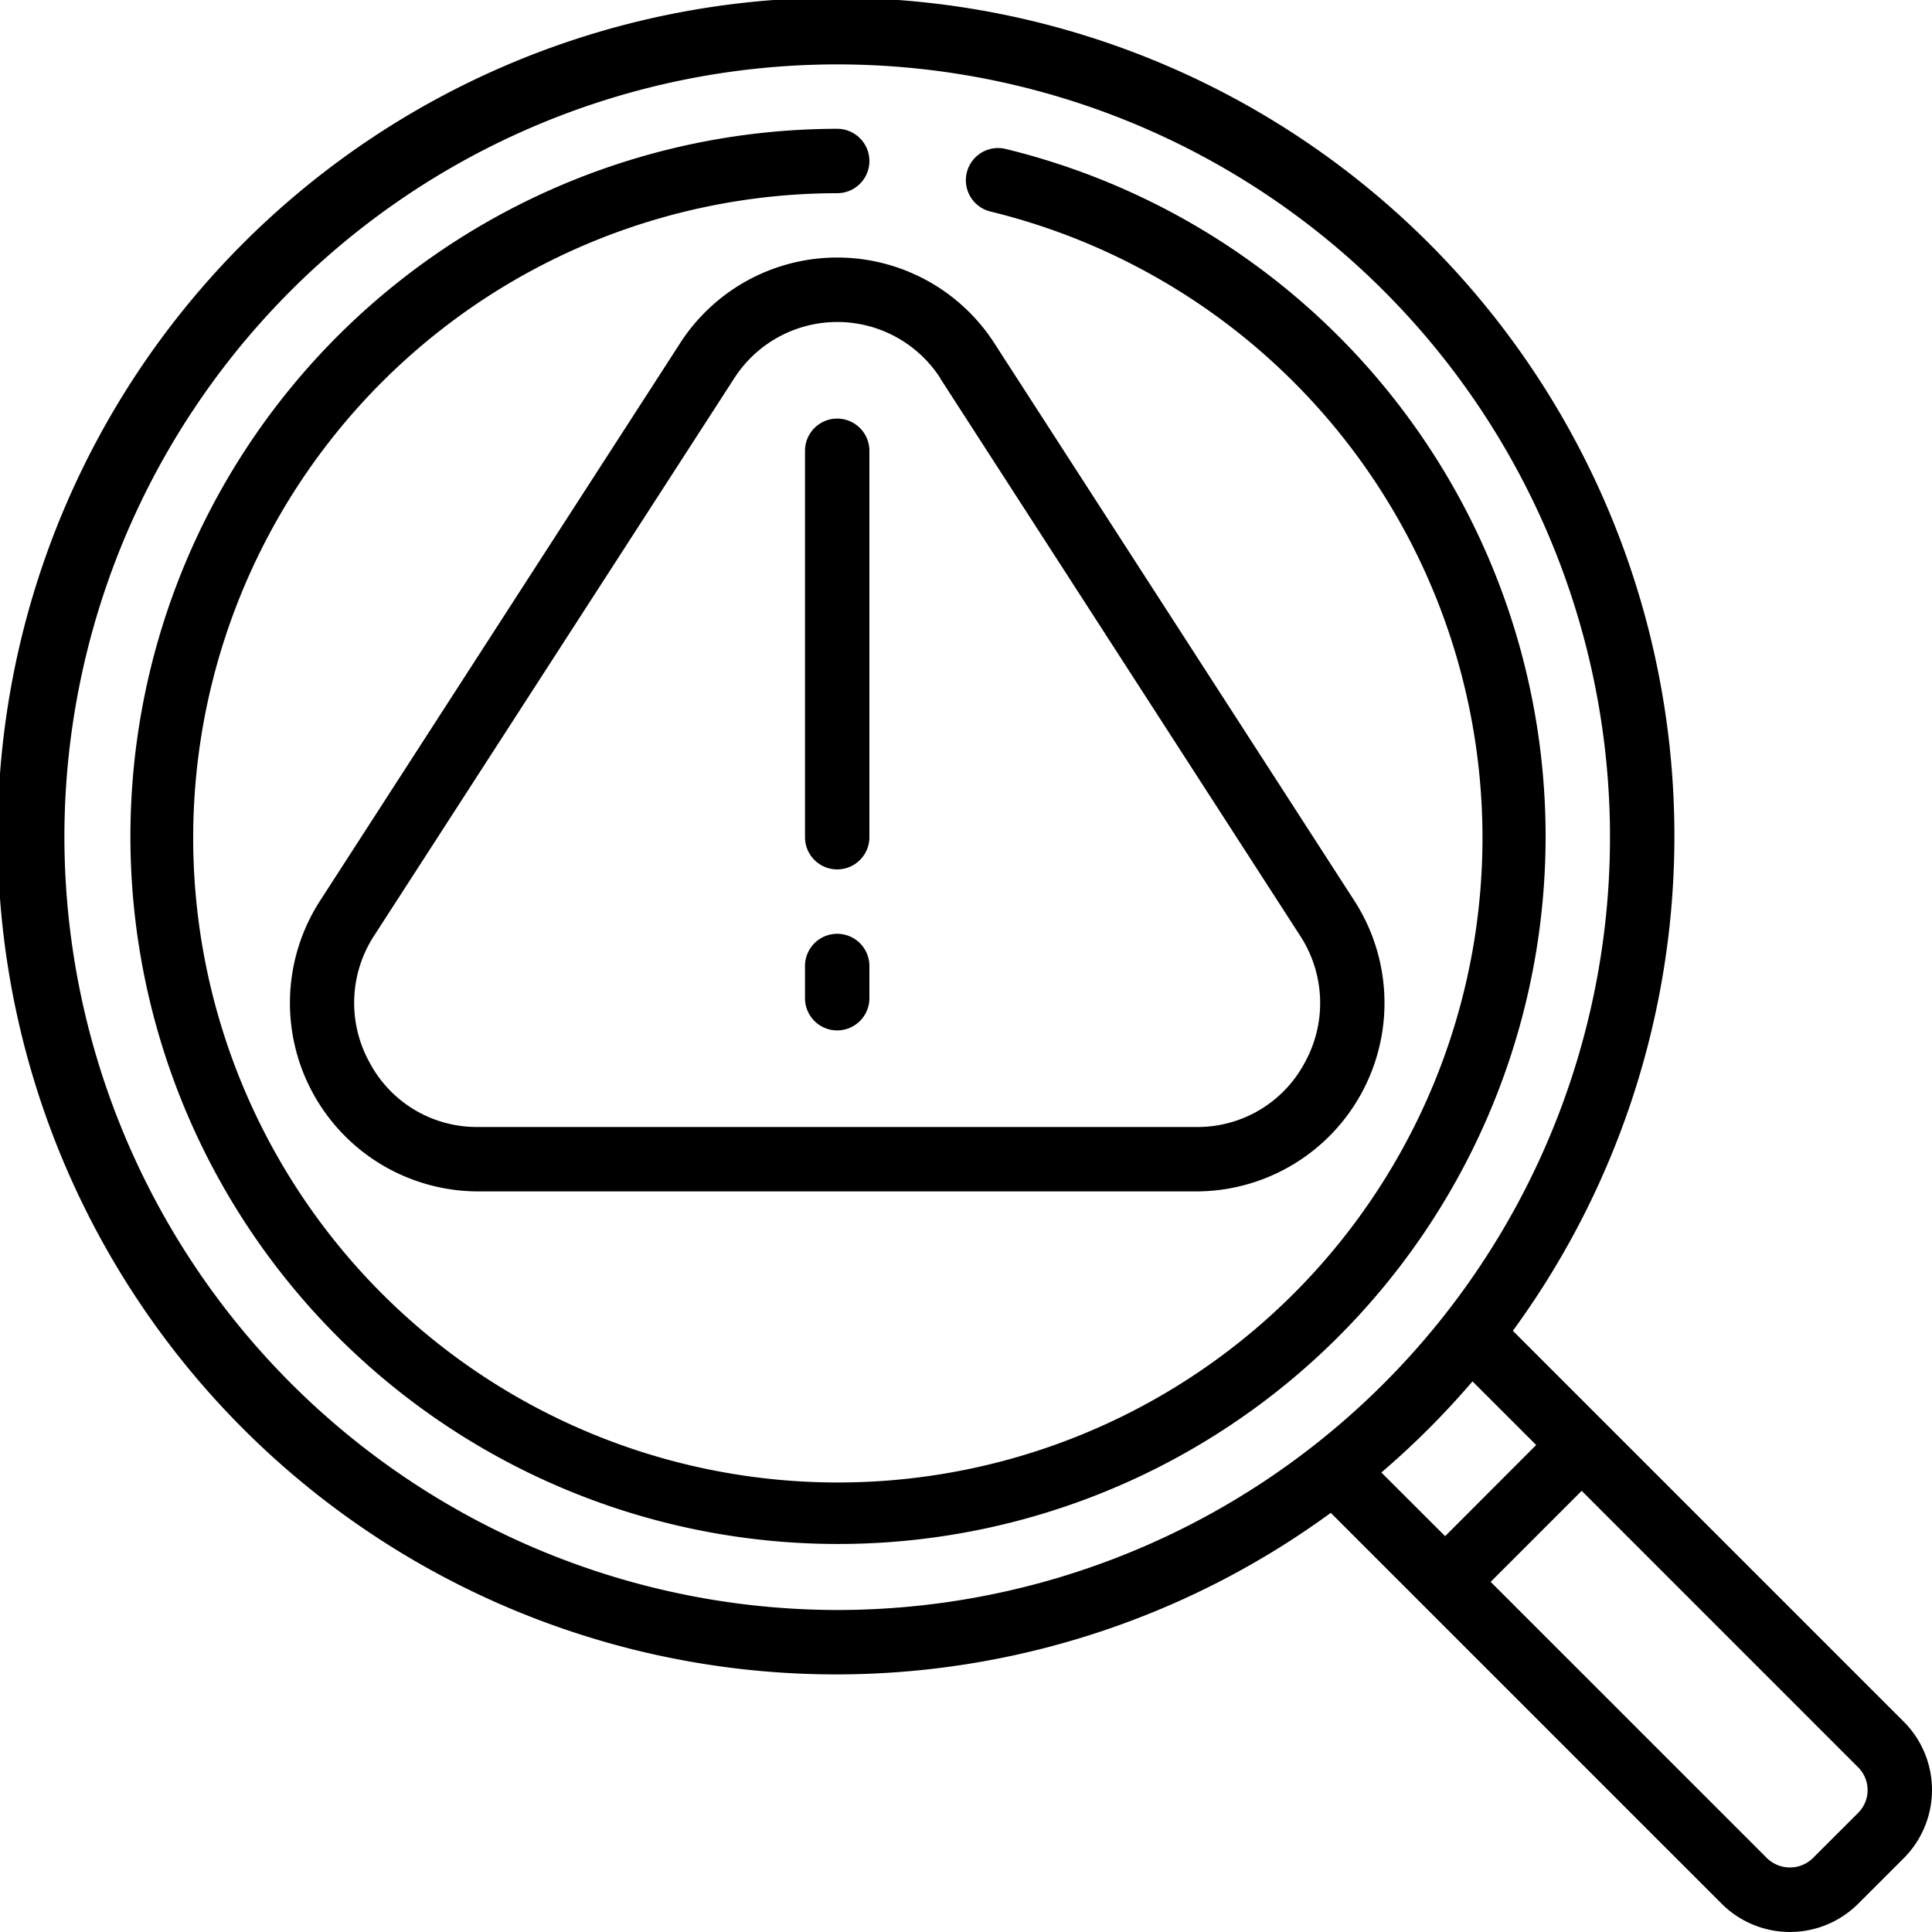 <?xml version="1.0"?>
<svg xmlns="http://www.w3.org/2000/svg" id="Icons" viewBox="0 0 60 60"><path d="M46.983,41.329a26.036,26.036,0,1,0-5.654,5.654L53.467,59.121a3,3,0,0,0,4.242,0l1.412-1.411a3,3,0,0,0,0-4.243ZM2,26A24,24,0,1,1,26,50,24.028,24.028,0,0,1,2,26ZM45.73,42.9l1.977,1.976L44.88,47.707,42.9,45.73A26,26,0,0,0,45.73,42.9ZM57.707,56.3l-1.413,1.412a1.022,1.022,0,0,1-1.413,0l-8.587-8.586,2.827-2.827,8.586,8.587a1,1,0,0,1,0,1.414Z"/><path d="M21.117,10.665,9.946,27.964A5.852,5.852,0,0,0,14.83,37H37.17a5.852,5.852,0,0,0,4.884-9.037l-11.171-17.3a5.806,5.806,0,0,0-9.766,0ZM29.2,11.751l11.171,17.3A3.823,3.823,0,0,1,40.521,33a3.769,3.769,0,0,1-3.351,2H14.83a3.769,3.769,0,0,1-3.351-2,3.822,3.822,0,0,1,.147-3.953L22.8,11.751a3.805,3.805,0,0,1,6.406,0Z"/><path d="M31.237,4.627a1,1,0,1,0-.474,1.943A20.02,20.02,0,1,1,26,6a1,1,0,0,0,0-2,21.975,21.975,0,1,0,5.237.627Z"/><path d="M25,14V26a1,1,0,0,0,2,0V14a1,1,0,0,0-2,0Z"/><path d="M26,29a1,1,0,0,0-1,1v1a1,1,0,0,0,2,0V30A1,1,0,0,0,26,29Z"/></svg>
